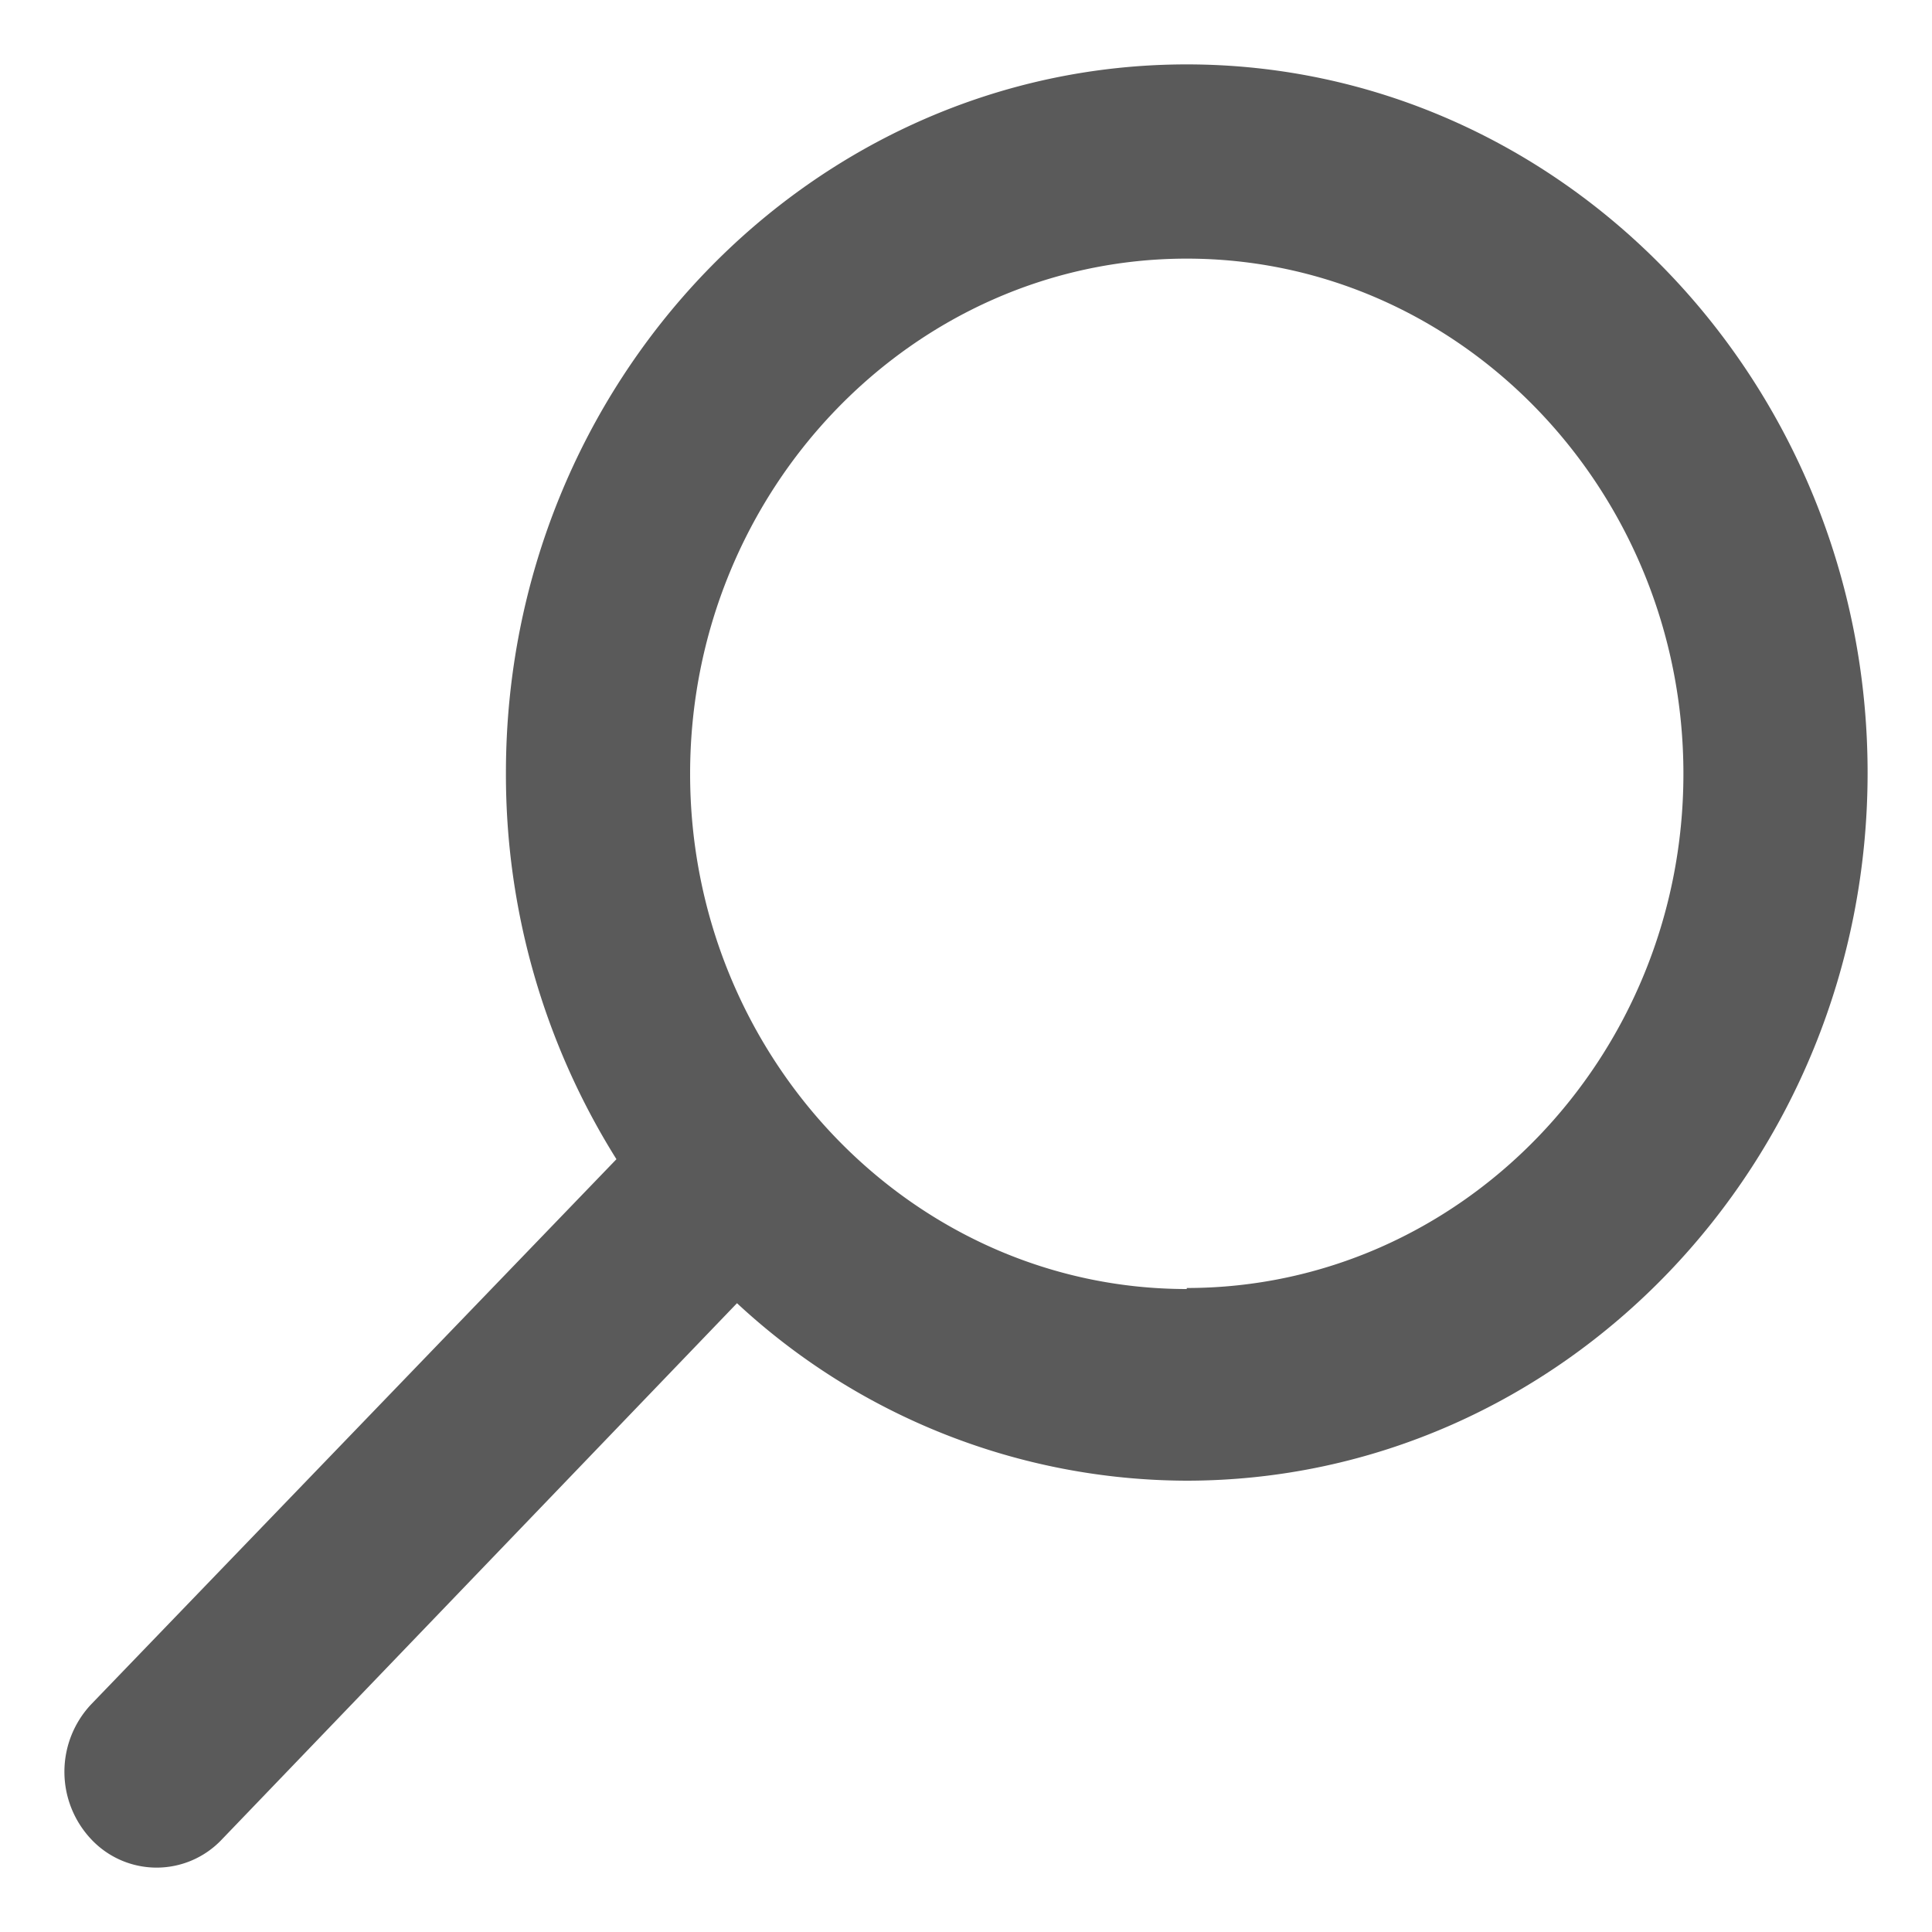 <svg id="Layer_1" data-name="Layer 1" xmlns="http://www.w3.org/2000/svg" viewBox="0 0 75 75"><defs><style>.cls-1{fill:#5a5a5a;}</style></defs><path class="cls-1" d="M46.07,2.5C31.5,2.5,19.64,14.83,19.64,30a28.1,28.1,0,0,0,4.29,15L3.55,66.15a3.82,3.82,0,0,0,0,5.26,3.48,3.48,0,0,0,5.06,0l20-20.82a25.73,25.73,0,0,0,17.44,6.89C60.64,57.48,72.5,45.15,72.5,30S60.64,2.5,46.07,2.5Zm0,47.54c-10.63,0-19.28-9-19.28-20s8.65-20,19.28-20,19.28,9,19.28,20S56.7,50,46.07,50Z"/></svg>